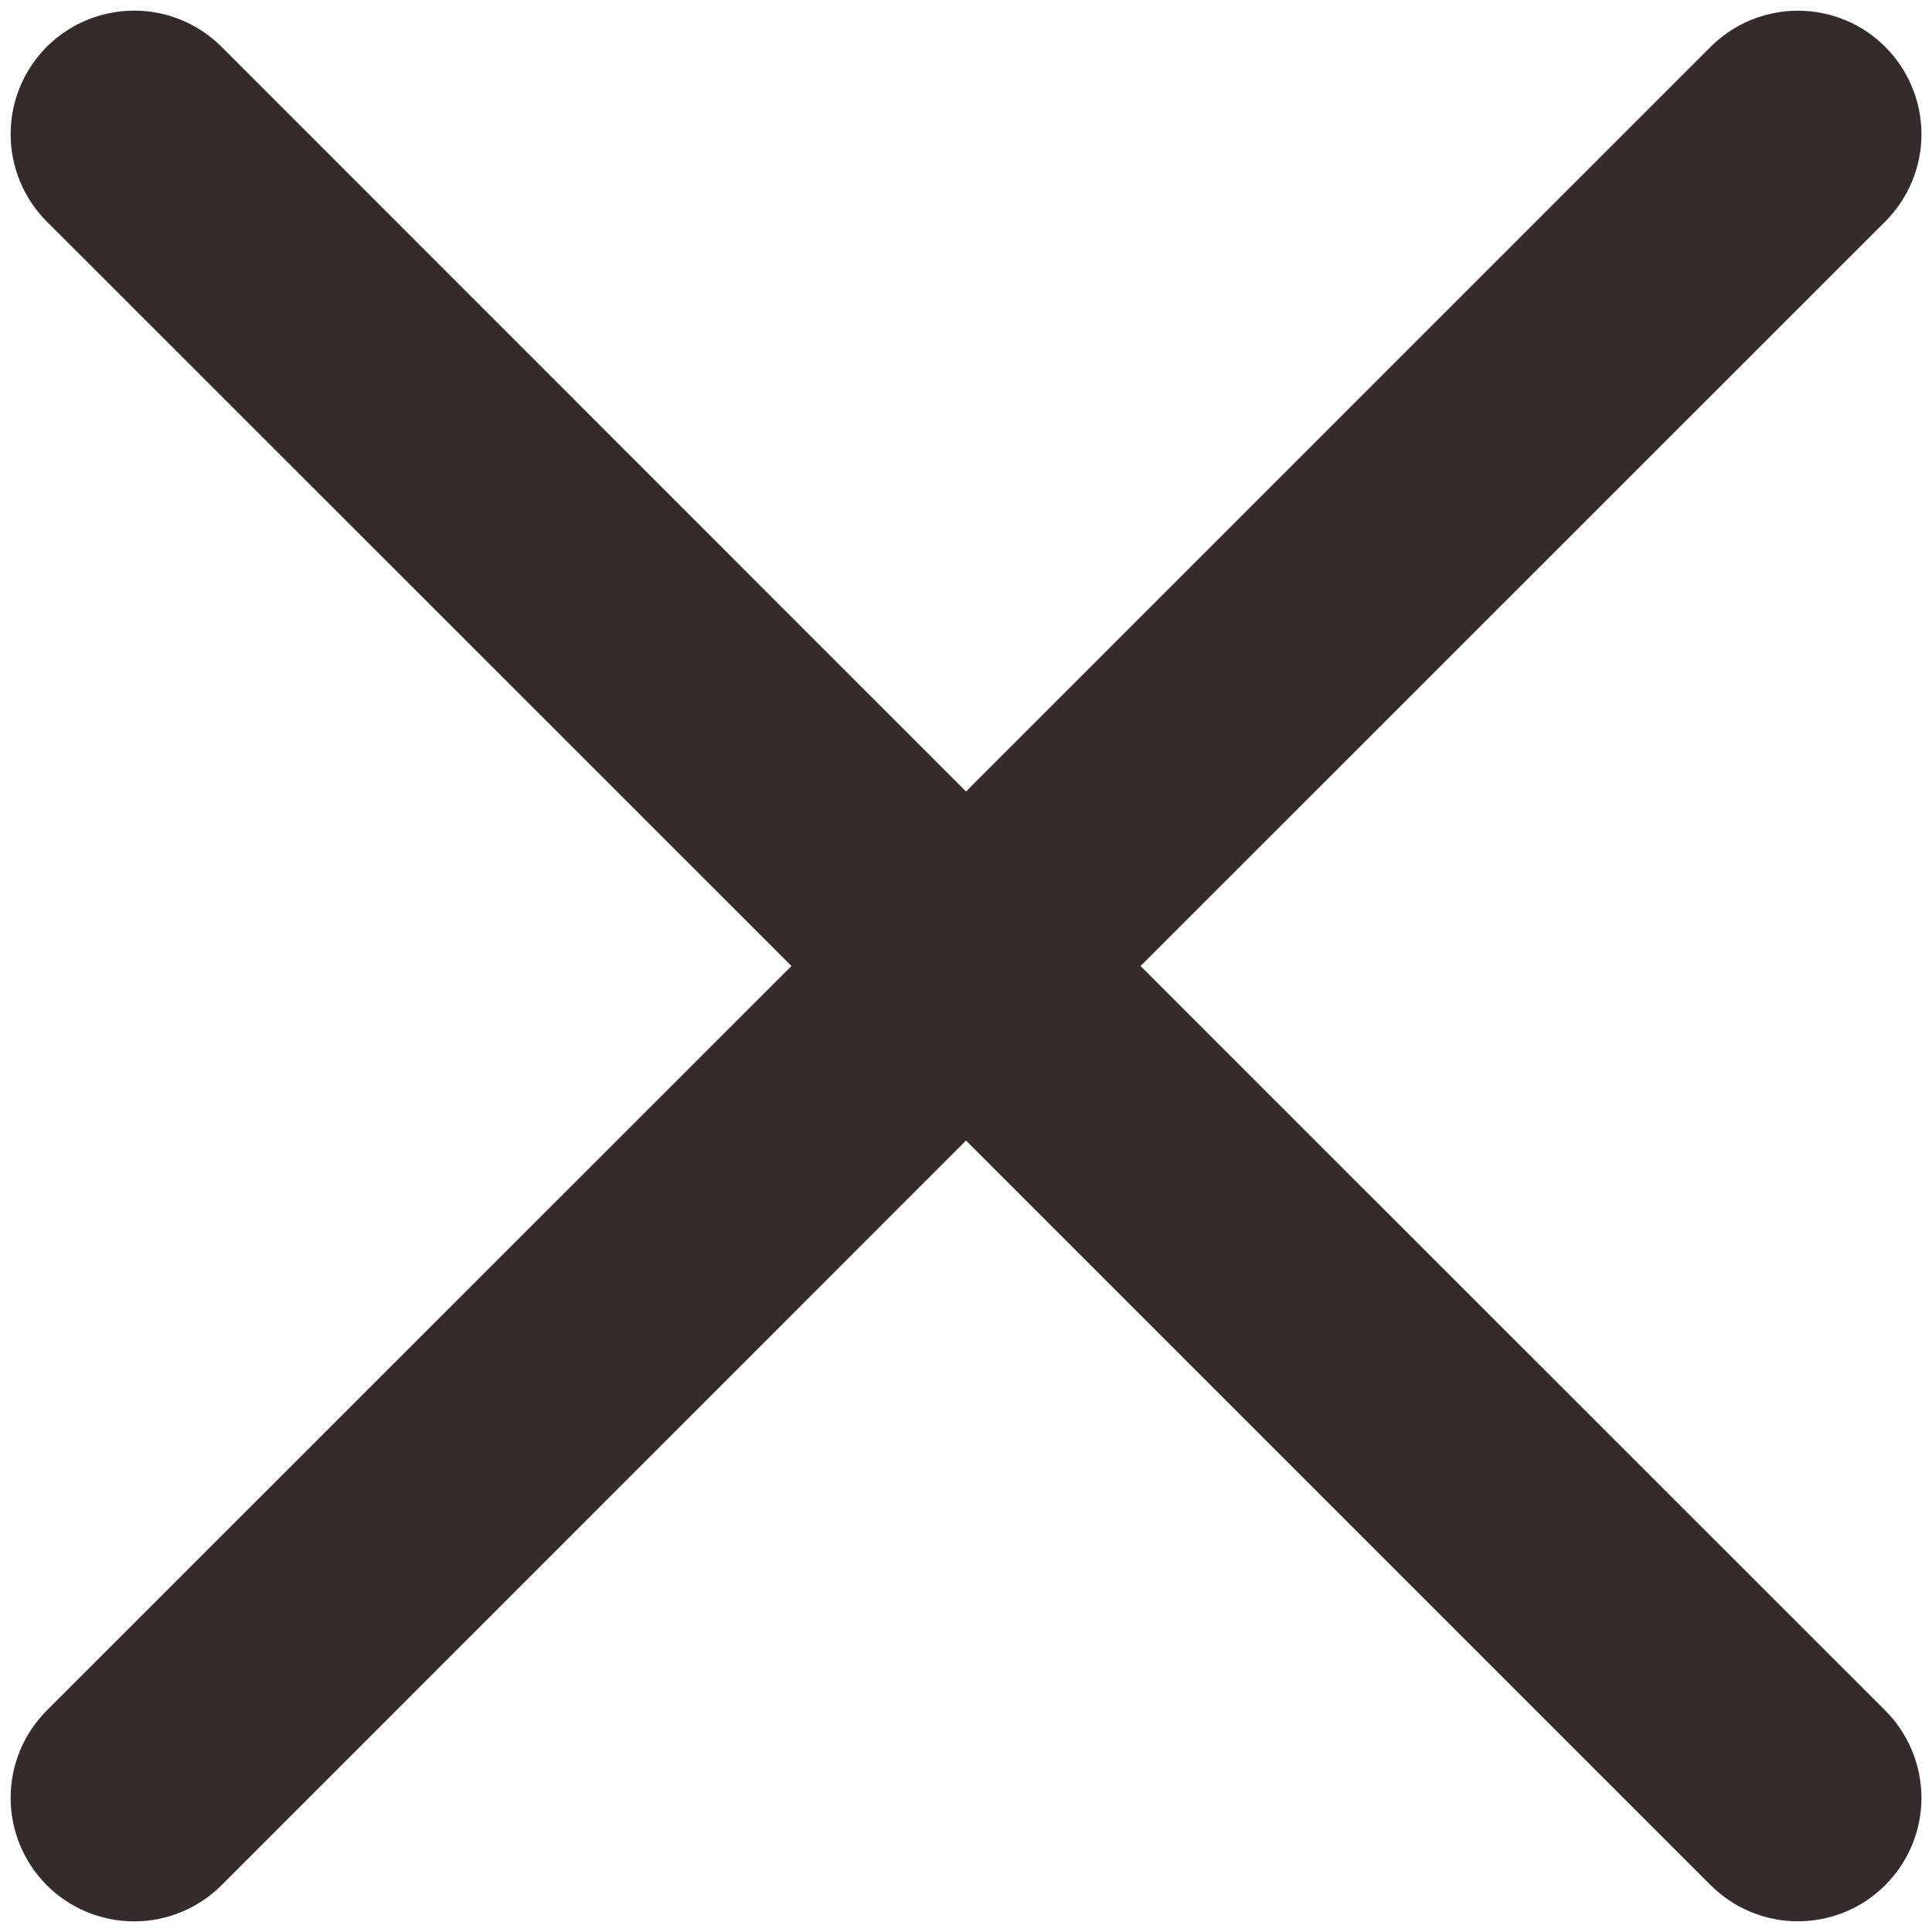<svg width="24" height="24" viewBox="0 0 24 24" fill="none" xmlns="http://www.w3.org/2000/svg">
<path fill-rule="evenodd" clip-rule="evenodd" d="M23.419 2.752C23.561 2.61 23.674 2.441 23.752 2.255C23.829 2.069 23.869 1.869 23.869 1.668C23.869 1.466 23.829 1.267 23.752 1.081C23.675 0.894 23.562 0.725 23.42 0.583C23.278 0.44 23.109 0.327 22.923 0.25C22.737 0.173 22.537 0.133 22.336 0.133C22.134 0.133 21.935 0.172 21.749 0.249C21.562 0.326 21.393 0.439 21.251 0.581L12 9.832L2.752 0.581C2.464 0.294 2.074 0.132 1.667 0.132C1.26 0.132 0.869 0.294 0.581 0.581C0.294 0.869 0.132 1.26 0.132 1.667C0.132 2.074 0.294 2.464 0.581 2.752L9.832 12L0.581 21.248C0.439 21.391 0.326 21.56 0.249 21.746C0.172 21.932 0.132 22.132 0.132 22.333C0.132 22.535 0.172 22.735 0.249 22.921C0.326 23.107 0.439 23.276 0.581 23.419C0.869 23.707 1.26 23.868 1.667 23.868C1.868 23.868 2.068 23.829 2.254 23.751C2.44 23.674 2.61 23.561 2.752 23.419L12 14.168L21.251 23.419C21.539 23.706 21.929 23.868 22.336 23.867C22.742 23.867 23.133 23.705 23.42 23.417C23.708 23.13 23.869 22.739 23.869 22.332C23.868 21.926 23.707 21.536 23.419 21.248L14.168 12L23.419 2.752Z" fill="#352B2B"/>
</svg>
